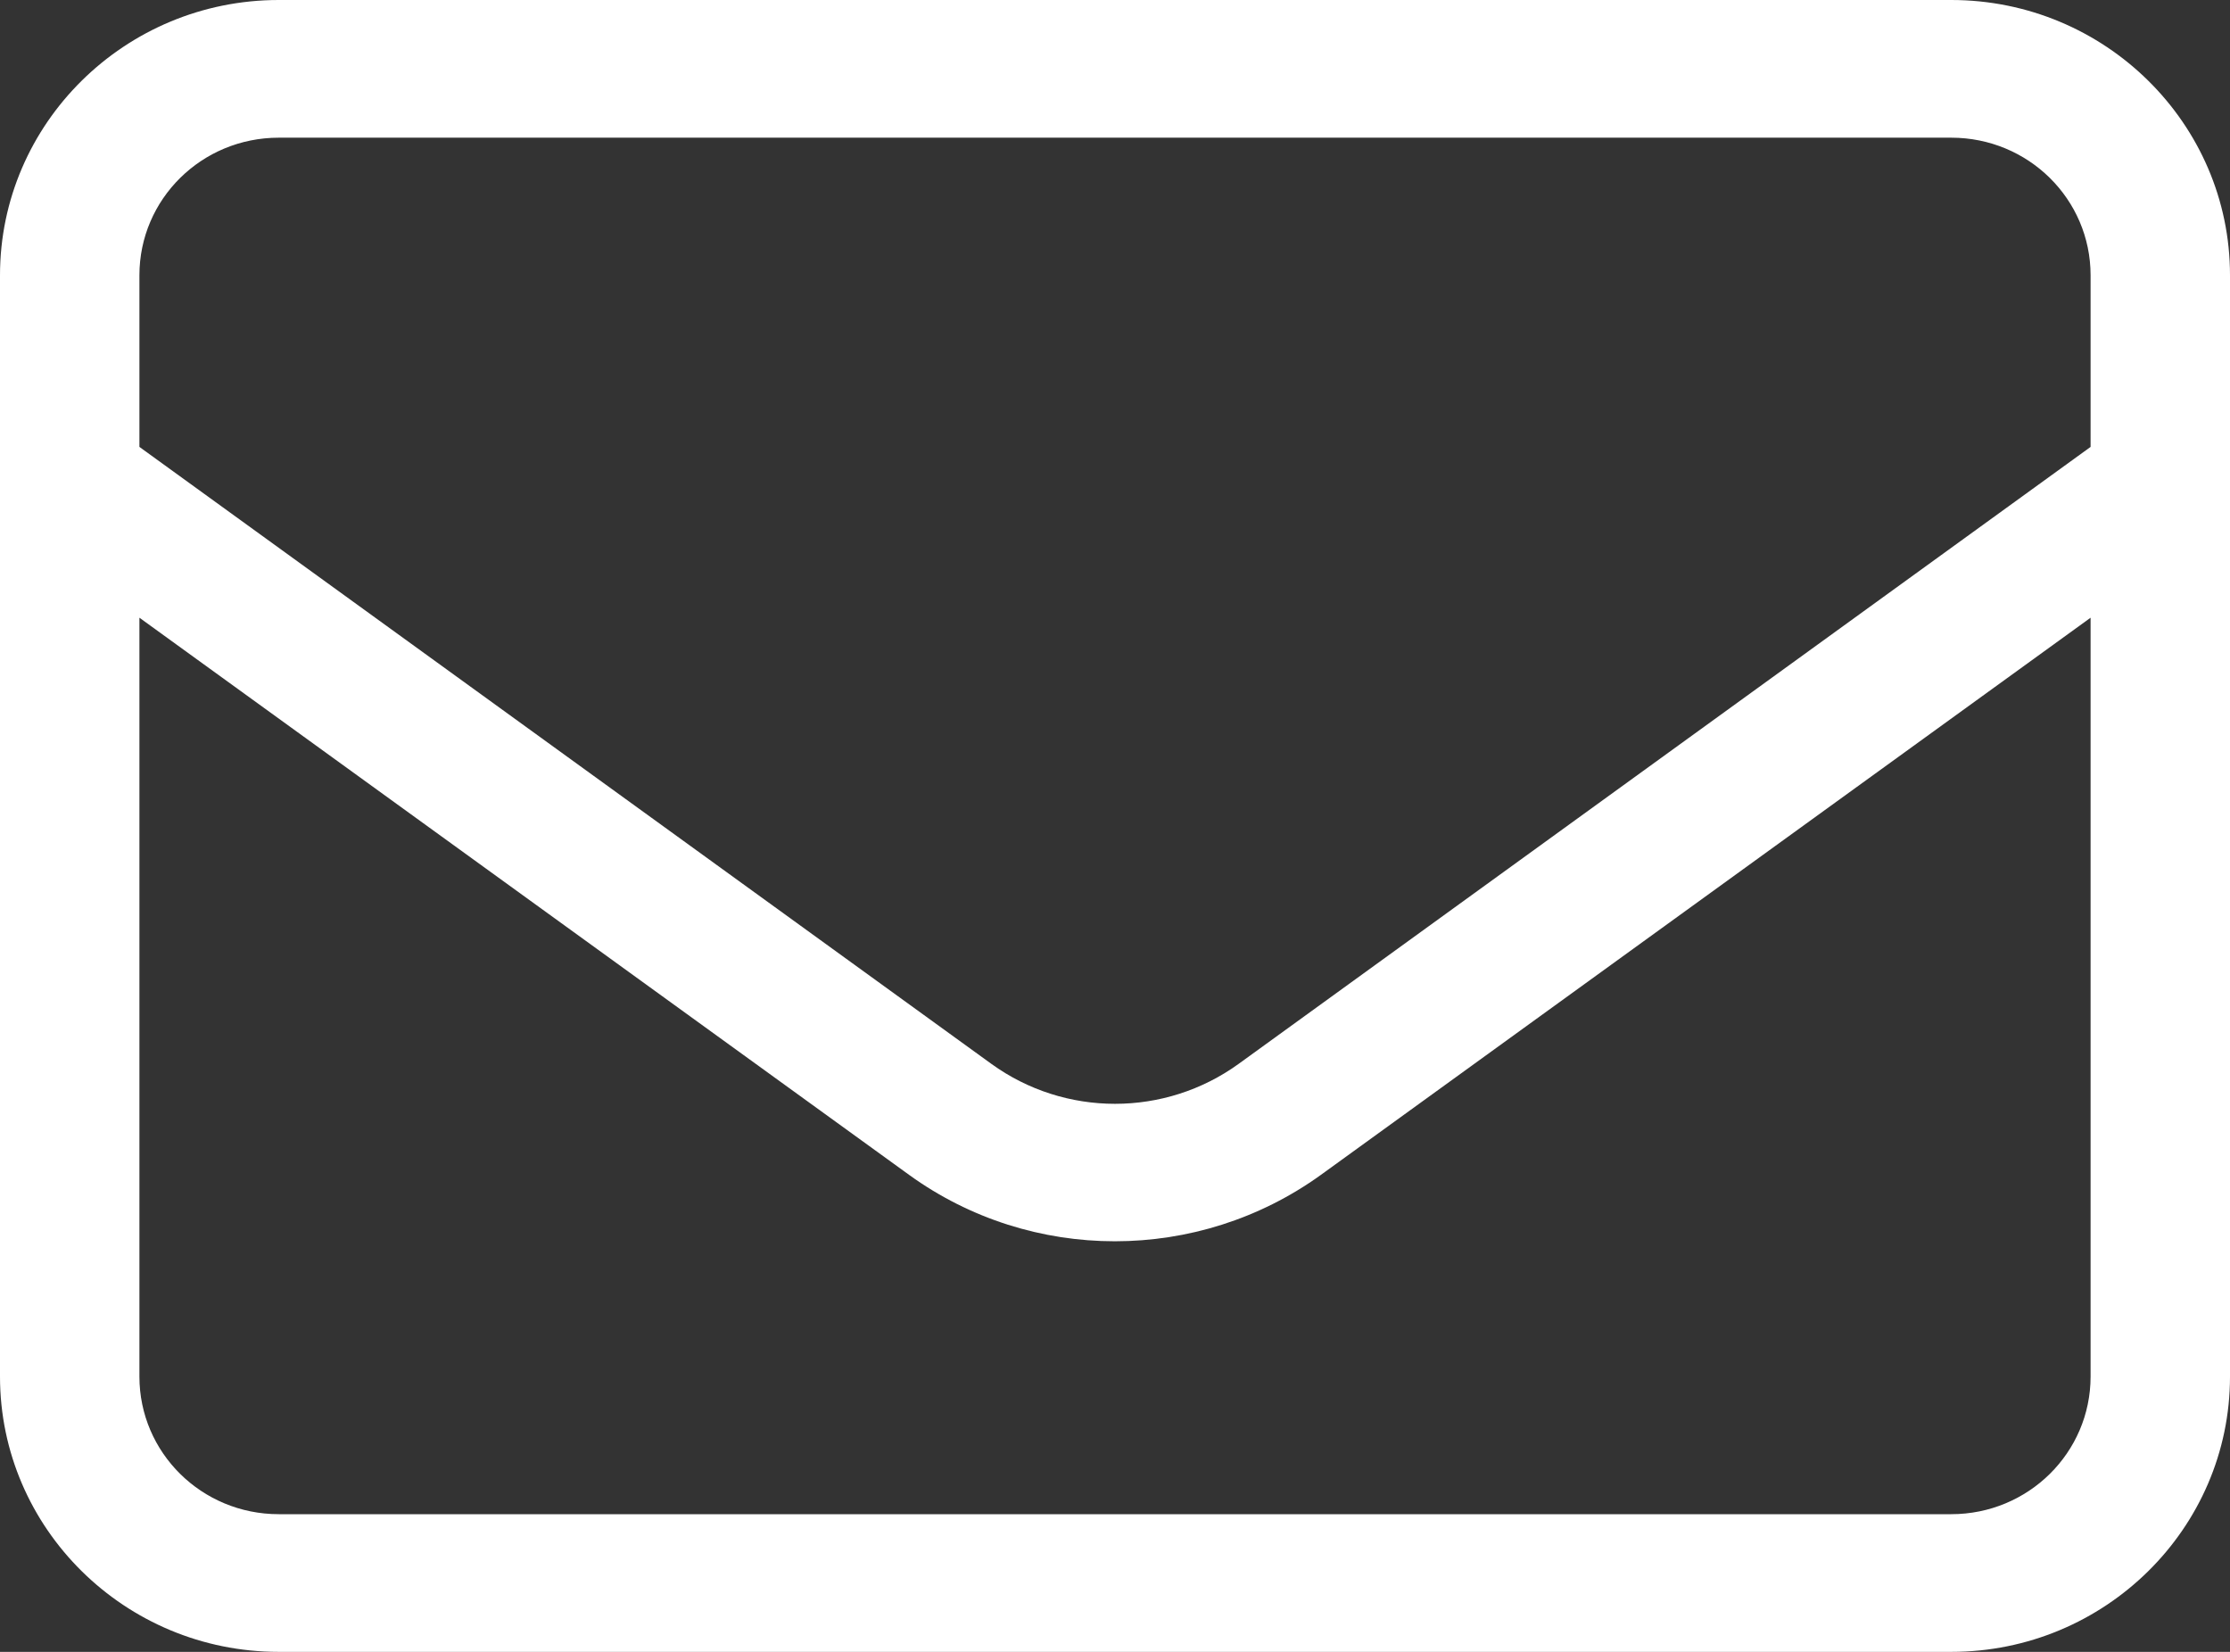 <svg width="27" height="20" viewBox="0 0 27 20" fill="none" xmlns="http://www.w3.org/2000/svg">
<rect x="0" y="0" width="27" height="20" fill="#333333" stroke="none"/>
<path d="M3.375 1.667C2.442 1.667 1.688 2.411 1.688 3.333V5.411L12.002 12.88C12.894 13.526 14.106 13.526 14.998 12.88L25.312 5.411V3.333C25.312 2.411 24.558 1.667 23.625 1.667H3.375ZM1.688 7.479V16.667C1.688 17.588 2.442 18.333 3.375 18.333H23.625C24.558 18.333 25.312 17.588 25.312 16.667V7.479L15.994 14.224C14.507 15.297 12.488 15.297 11.006 14.224L1.688 7.479ZM0 3.333C0 1.495 1.513 0 3.375 0H23.625C25.486 0 27 1.495 27 3.333V16.667C27 18.505 25.486 20 23.625 20H3.375C1.513 20 0 18.505 0 16.667V3.333Z" fill="white"/>
</svg>
